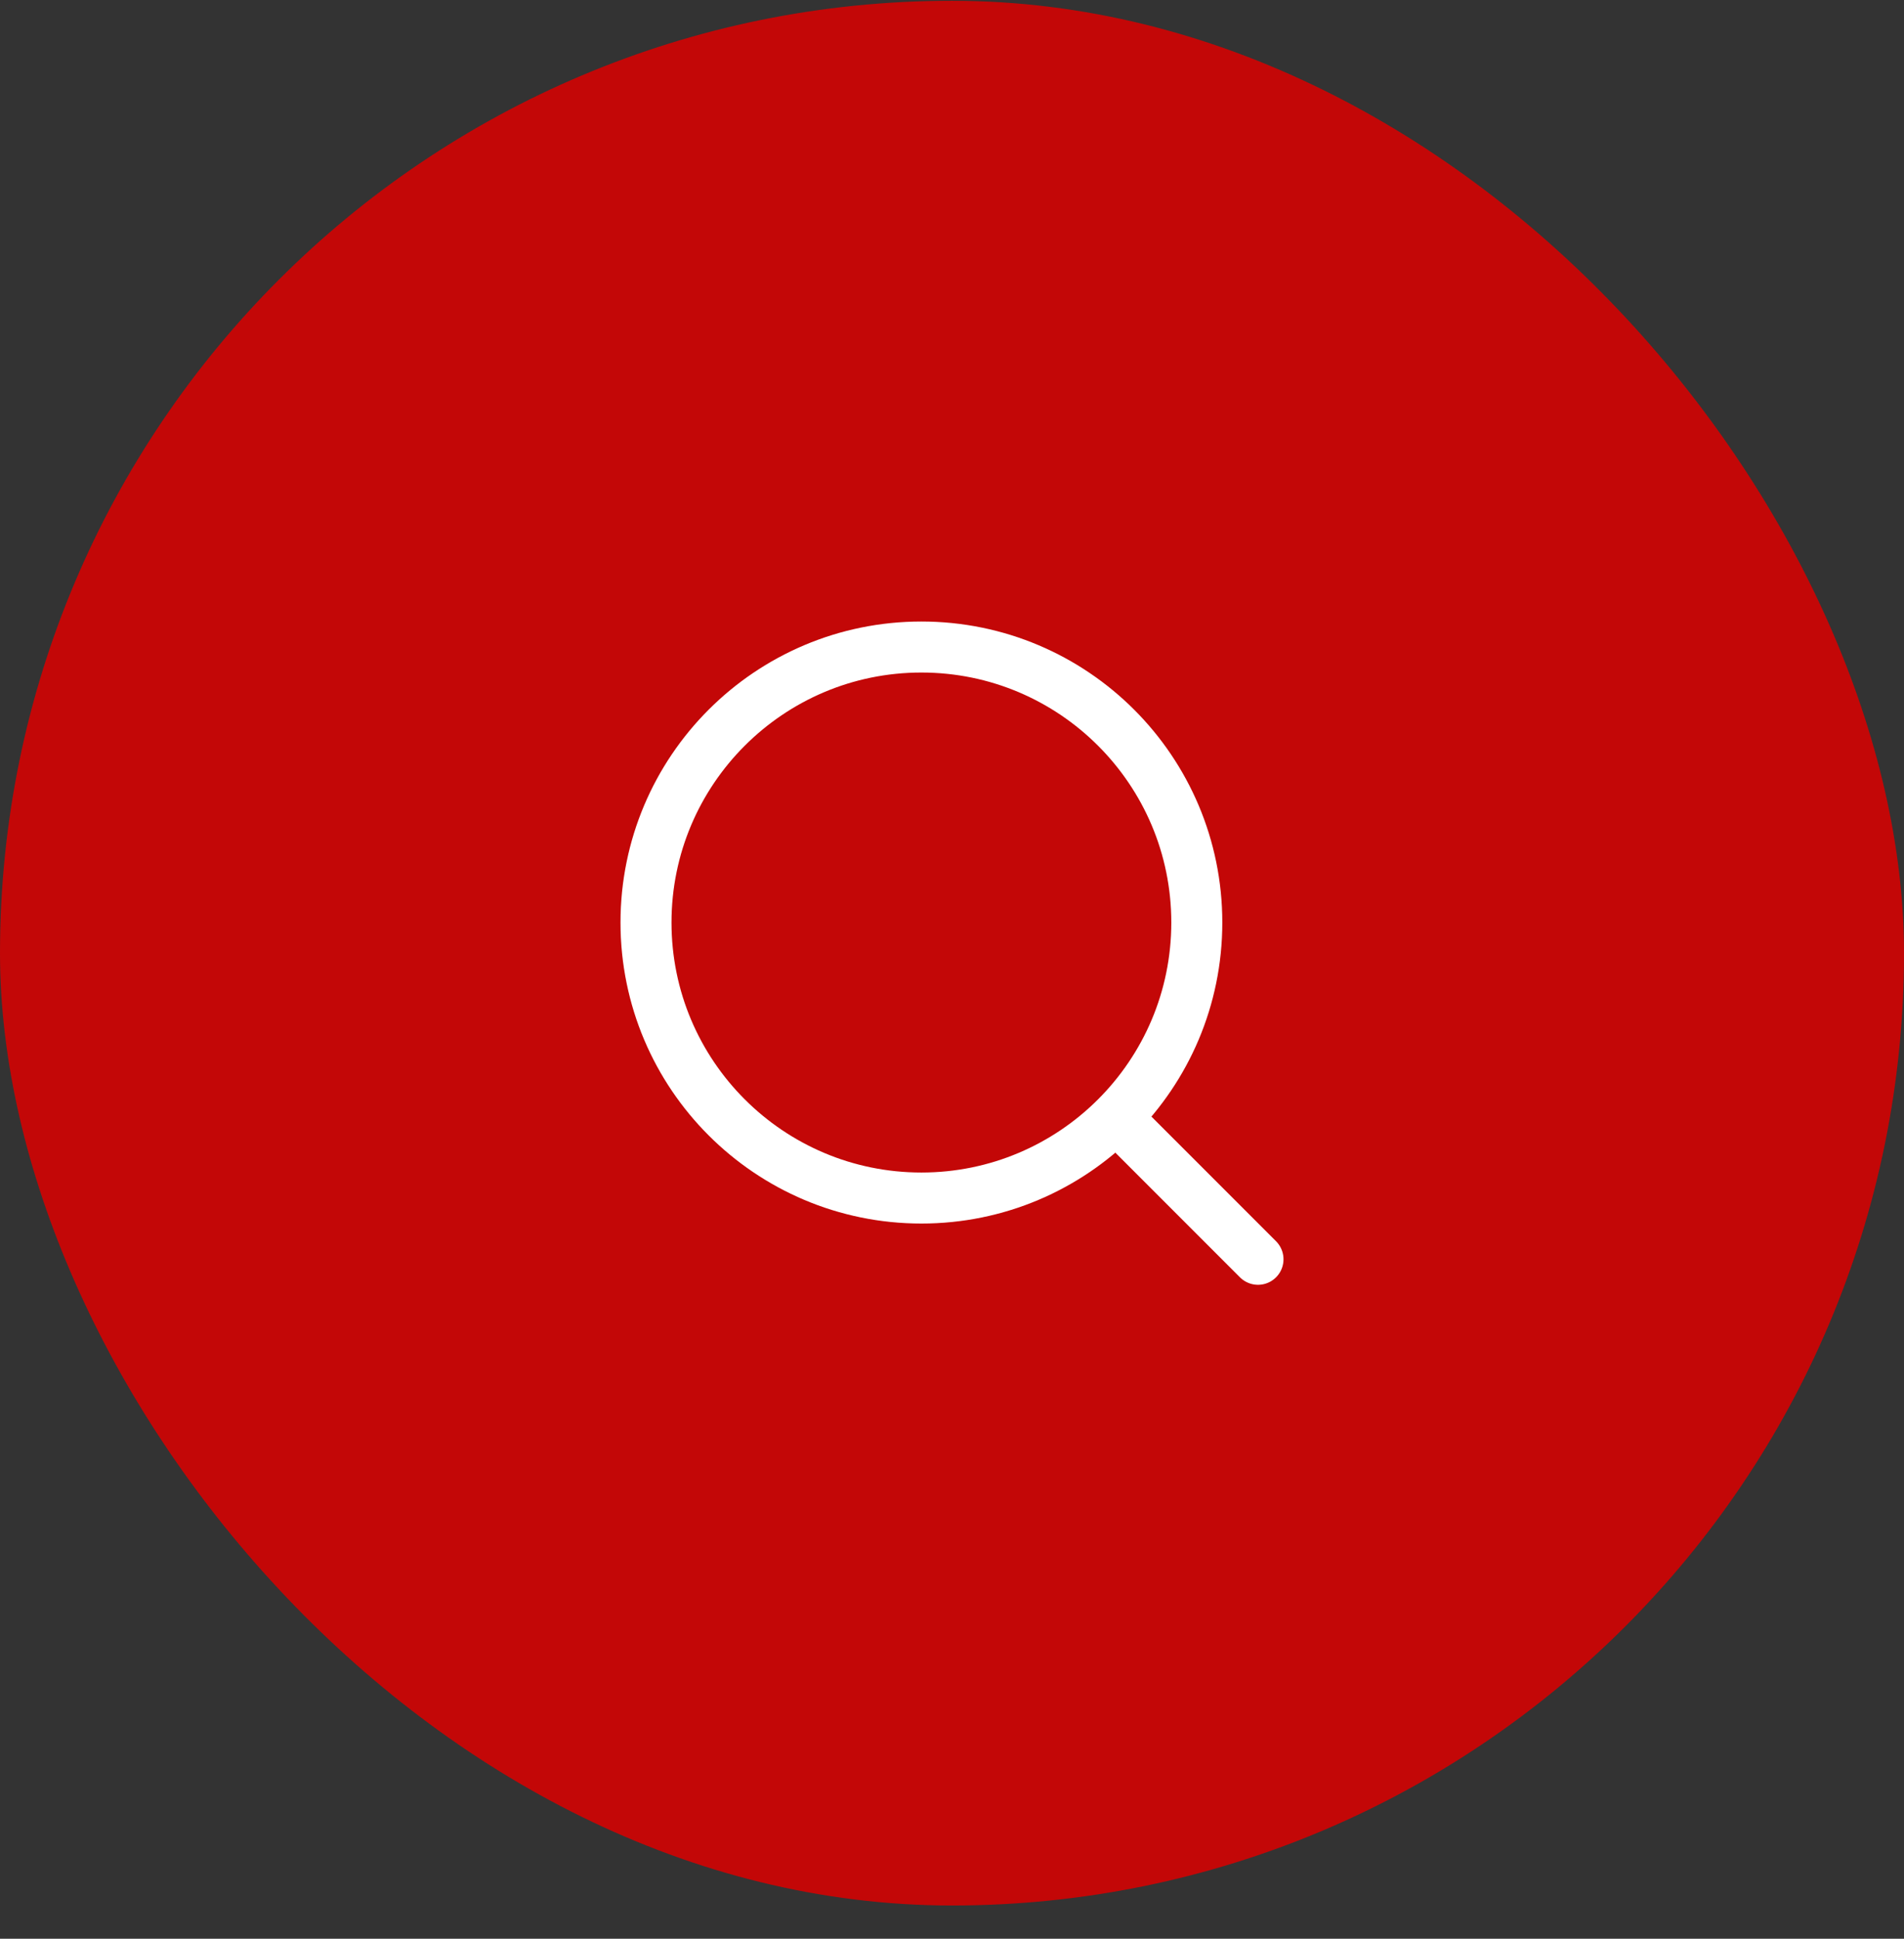 <svg width="56" height="57" viewBox="0 0 56 57" fill="none" xmlns="http://www.w3.org/2000/svg">
<rect x="0" y="0" width="56" height="57" fill="#333333" stroke="none"/>
<rect y="0.023" width="56" height="56" rx="28" fill="#C30707"/>
<path d="M32.95 32.974L37 37.024" stroke="white" stroke-width="1.5" stroke-linecap="round" stroke-linejoin="round"/>
<path d="M35.2 27.123C35.2 22.65 31.573 19.023 27.1 19.023C22.627 19.023 19 22.65 19 27.123C19 31.597 22.627 35.223 27.1 35.223C31.573 35.223 35.2 31.597 35.2 27.123Z" stroke="white" stroke-width="1.5" stroke-linejoin="round"/>
</svg>
